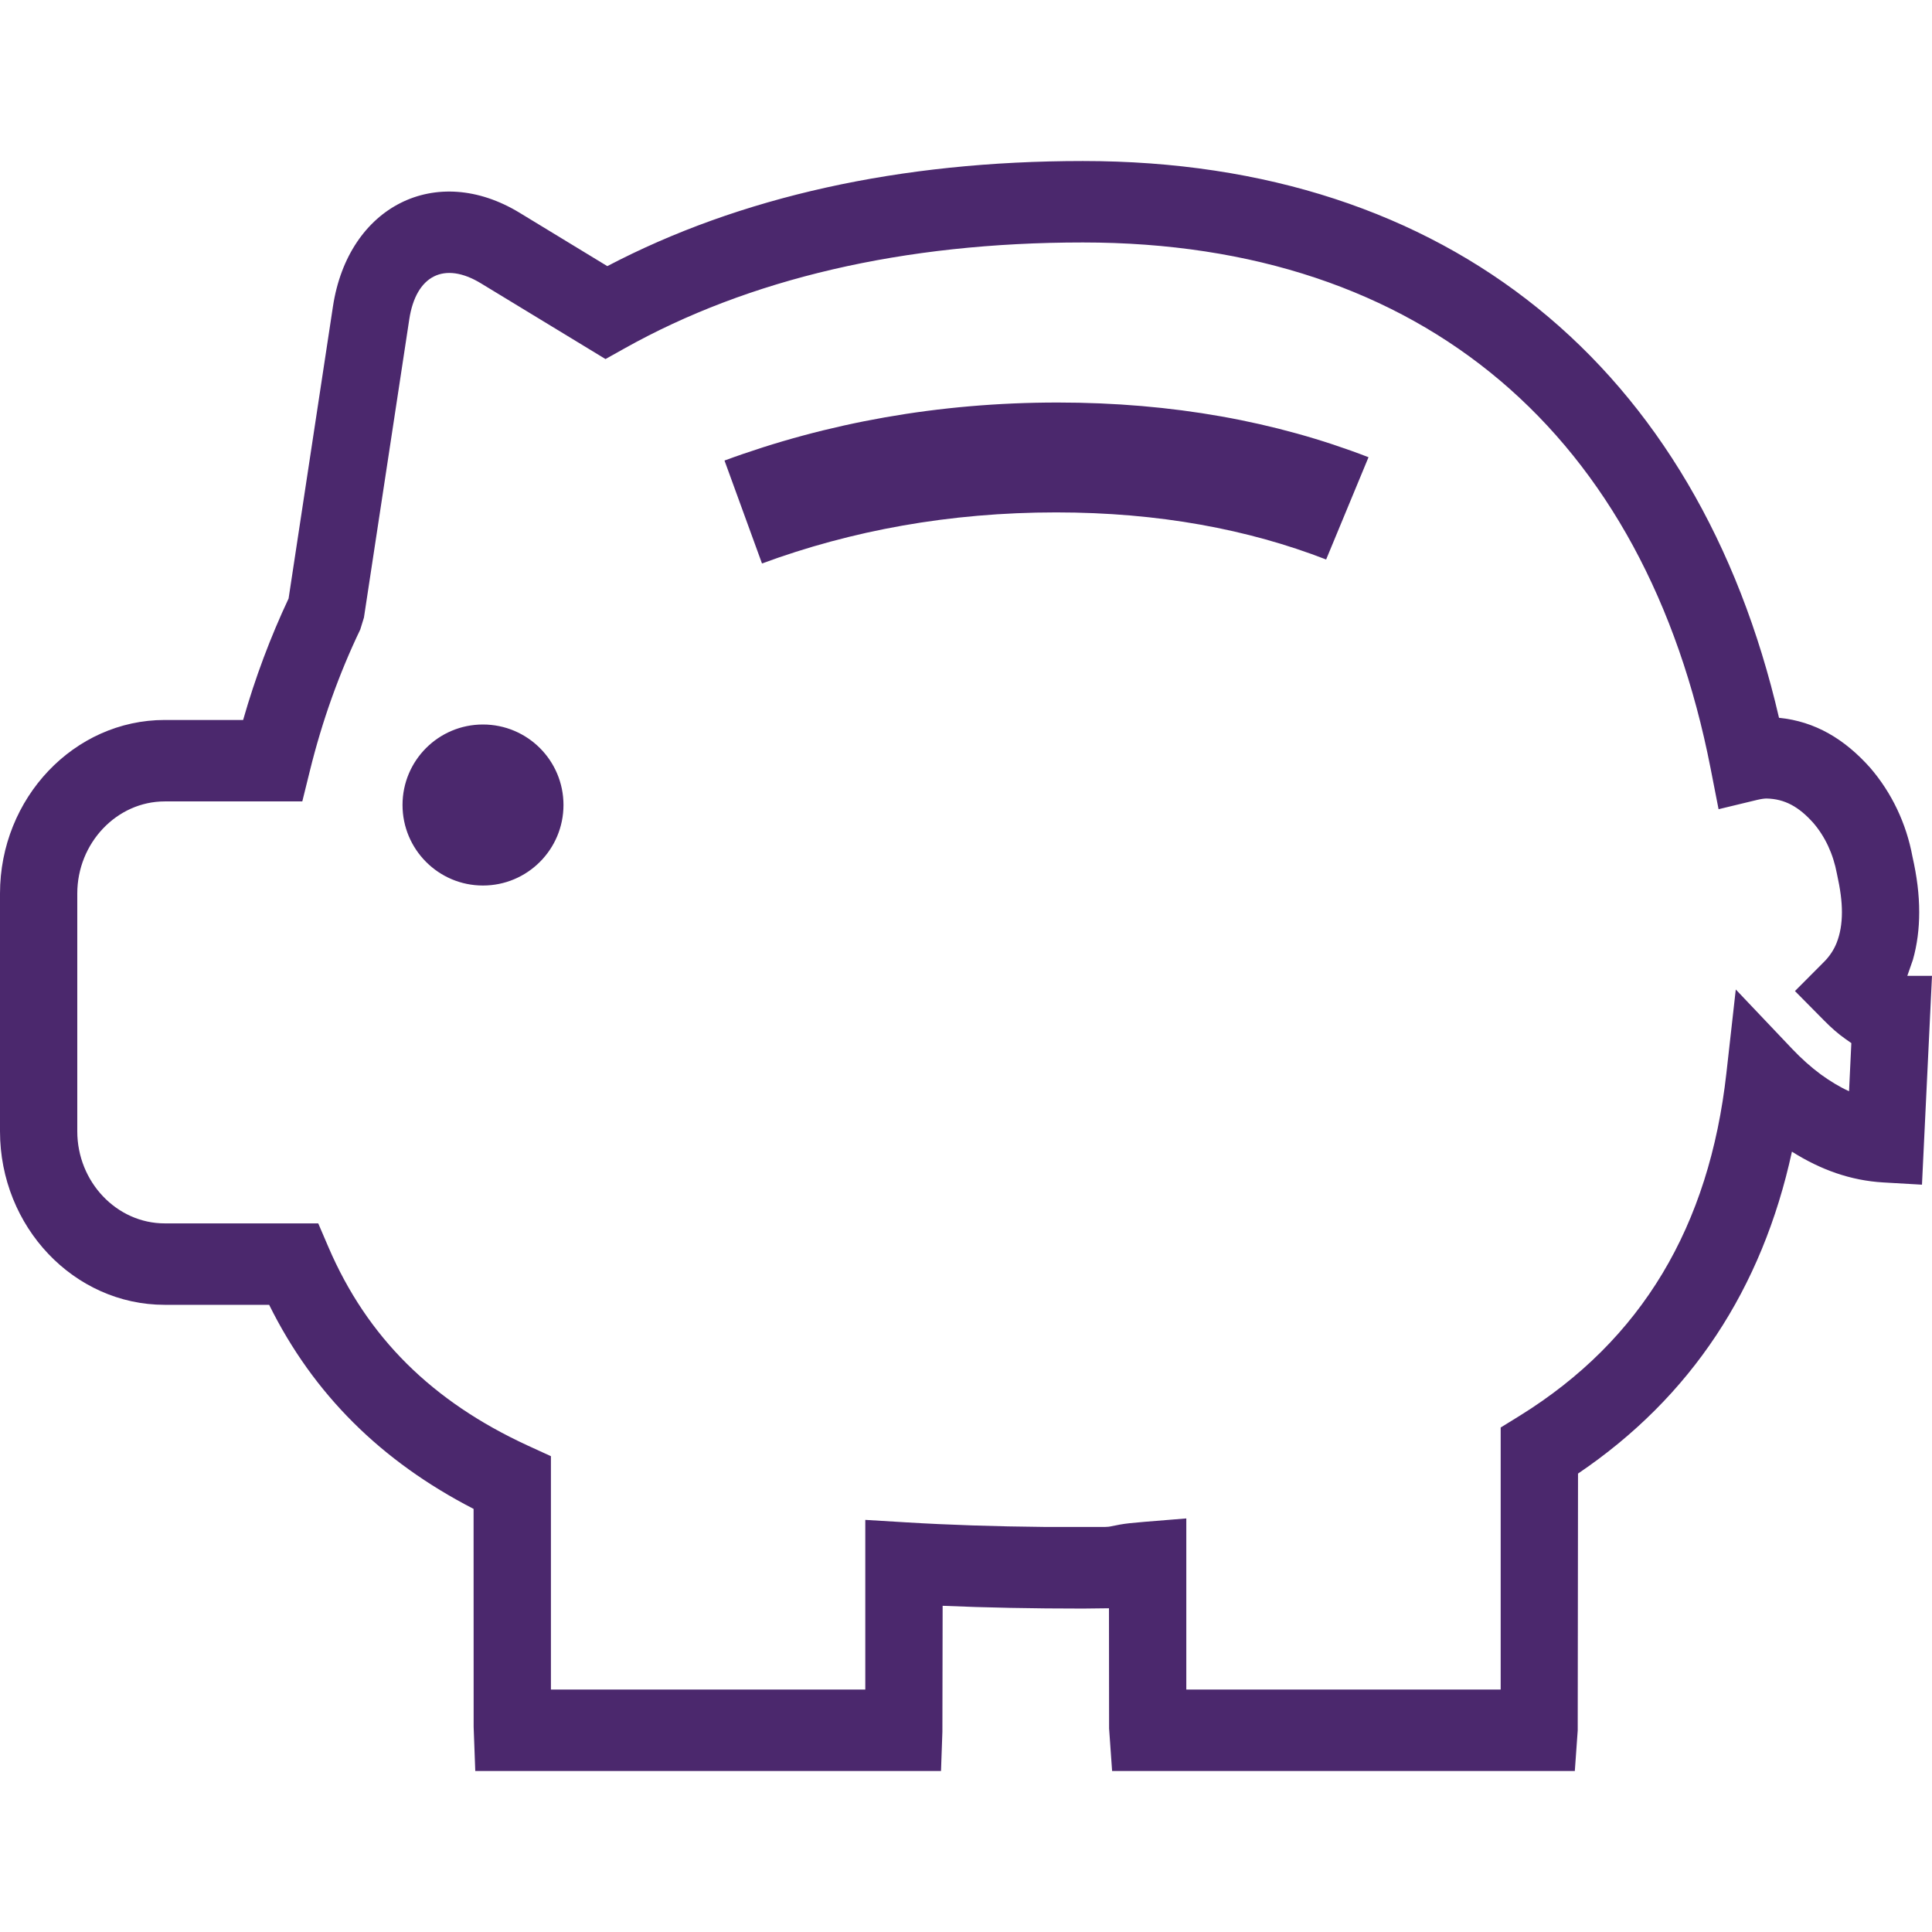 <svg xmlns:xlink="http://www.w3.org/1999/xlink" xmlns="http://www.w3.org/2000/svg" width="32" height="32" viewBox="0 0 32 32" fill="none">
<path fill-rule="evenodd" clip-rule="evenodd" d="M17.937 2.667C23.997 2.667 28.124 6.093 29.466 11.889C30.066 11.949 30.552 12.242 30.974 12.714C31.333 13.13 31.575 13.64 31.676 14.187C31.751 14.519 31.788 14.813 31.788 15.109C31.788 15.382 31.755 15.645 31.684 15.896L31.591 16.163H32L31.834 19.622L31.192 19.585C30.652 19.553 30.157 19.376 29.68 19.075C29.187 21.345 28.011 23.139 26.137 24.407L26.132 28.661L26.084 29.333H18.42L18.37 28.629L18.368 26.638L17.937 26.643C17.103 26.643 16.333 26.628 15.613 26.597L15.609 28.683L15.586 29.333H7.872L7.845 28.603L7.844 24.992C6.316 24.205 5.191 23.094 4.458 21.612H2.728C1.226 21.612 0 20.321 0 18.738V14.8C0 13.218 1.227 11.925 2.728 11.925H4.027C4.227 11.225 4.479 10.553 4.78 9.913L5.515 5.074C5.769 3.412 7.223 2.683 8.606 3.524L10.059 4.408C12.25 3.26 14.903 2.667 17.937 2.667ZM17.937 4.016C14.955 4.016 12.398 4.62 10.342 5.772L10.029 5.947L7.966 4.693C7.36 4.324 6.89 4.56 6.779 5.288L6.028 10.229L5.967 10.427C5.615 11.161 5.335 11.944 5.132 12.769L5.007 13.274H2.728C1.934 13.274 1.28 13.963 1.28 14.8V18.738C1.28 19.576 1.933 20.263 2.728 20.263H5.271L5.441 20.659C6.083 22.152 7.157 23.213 8.741 23.943L9.125 24.119V27.984H14.332V25.174L15.009 25.215C15.718 25.258 16.476 25.283 17.304 25.291L18.304 25.291C18.351 25.289 18.373 25.287 18.385 25.284L18.548 25.252C18.649 25.234 18.753 25.223 18.959 25.206L19.649 25.15V27.984H24.856V23.644L25.172 23.449C27.195 22.194 28.311 20.312 28.595 17.771L28.75 16.389L29.684 17.373C29.836 17.533 29.994 17.674 30.157 17.795C30.316 17.91 30.471 18.004 30.626 18.074L30.664 17.277L30.563 17.206C30.447 17.125 30.331 17.023 30.213 16.903L29.73 16.415L30.215 15.928C30.302 15.841 30.375 15.731 30.419 15.62C30.479 15.47 30.508 15.301 30.508 15.109C30.508 14.927 30.483 14.734 30.425 14.471C30.363 14.141 30.228 13.855 30.034 13.63C29.796 13.363 29.561 13.232 29.259 13.226C29.223 13.226 29.171 13.233 29.103 13.249L28.465 13.403L28.333 12.728C27.255 7.213 23.581 4.016 17.937 4.016ZM7.999 12C8.736 12 9.333 12.596 9.333 13.333C9.333 14.069 8.736 14.667 7.999 14.667C7.263 14.667 6.667 14.069 6.667 13.333C6.667 12.596 7.263 12 7.999 12ZM17.518 6.667C19.416 6.667 21.131 6.979 22.667 7.573L21.965 9.267C20.678 8.768 19.194 8.487 17.492 8.487C15.729 8.487 14.1 8.787 12.621 9.333L12 7.628C13.699 7.002 15.549 6.667 17.518 6.667Z" fill="#4B286D"/>
</svg>